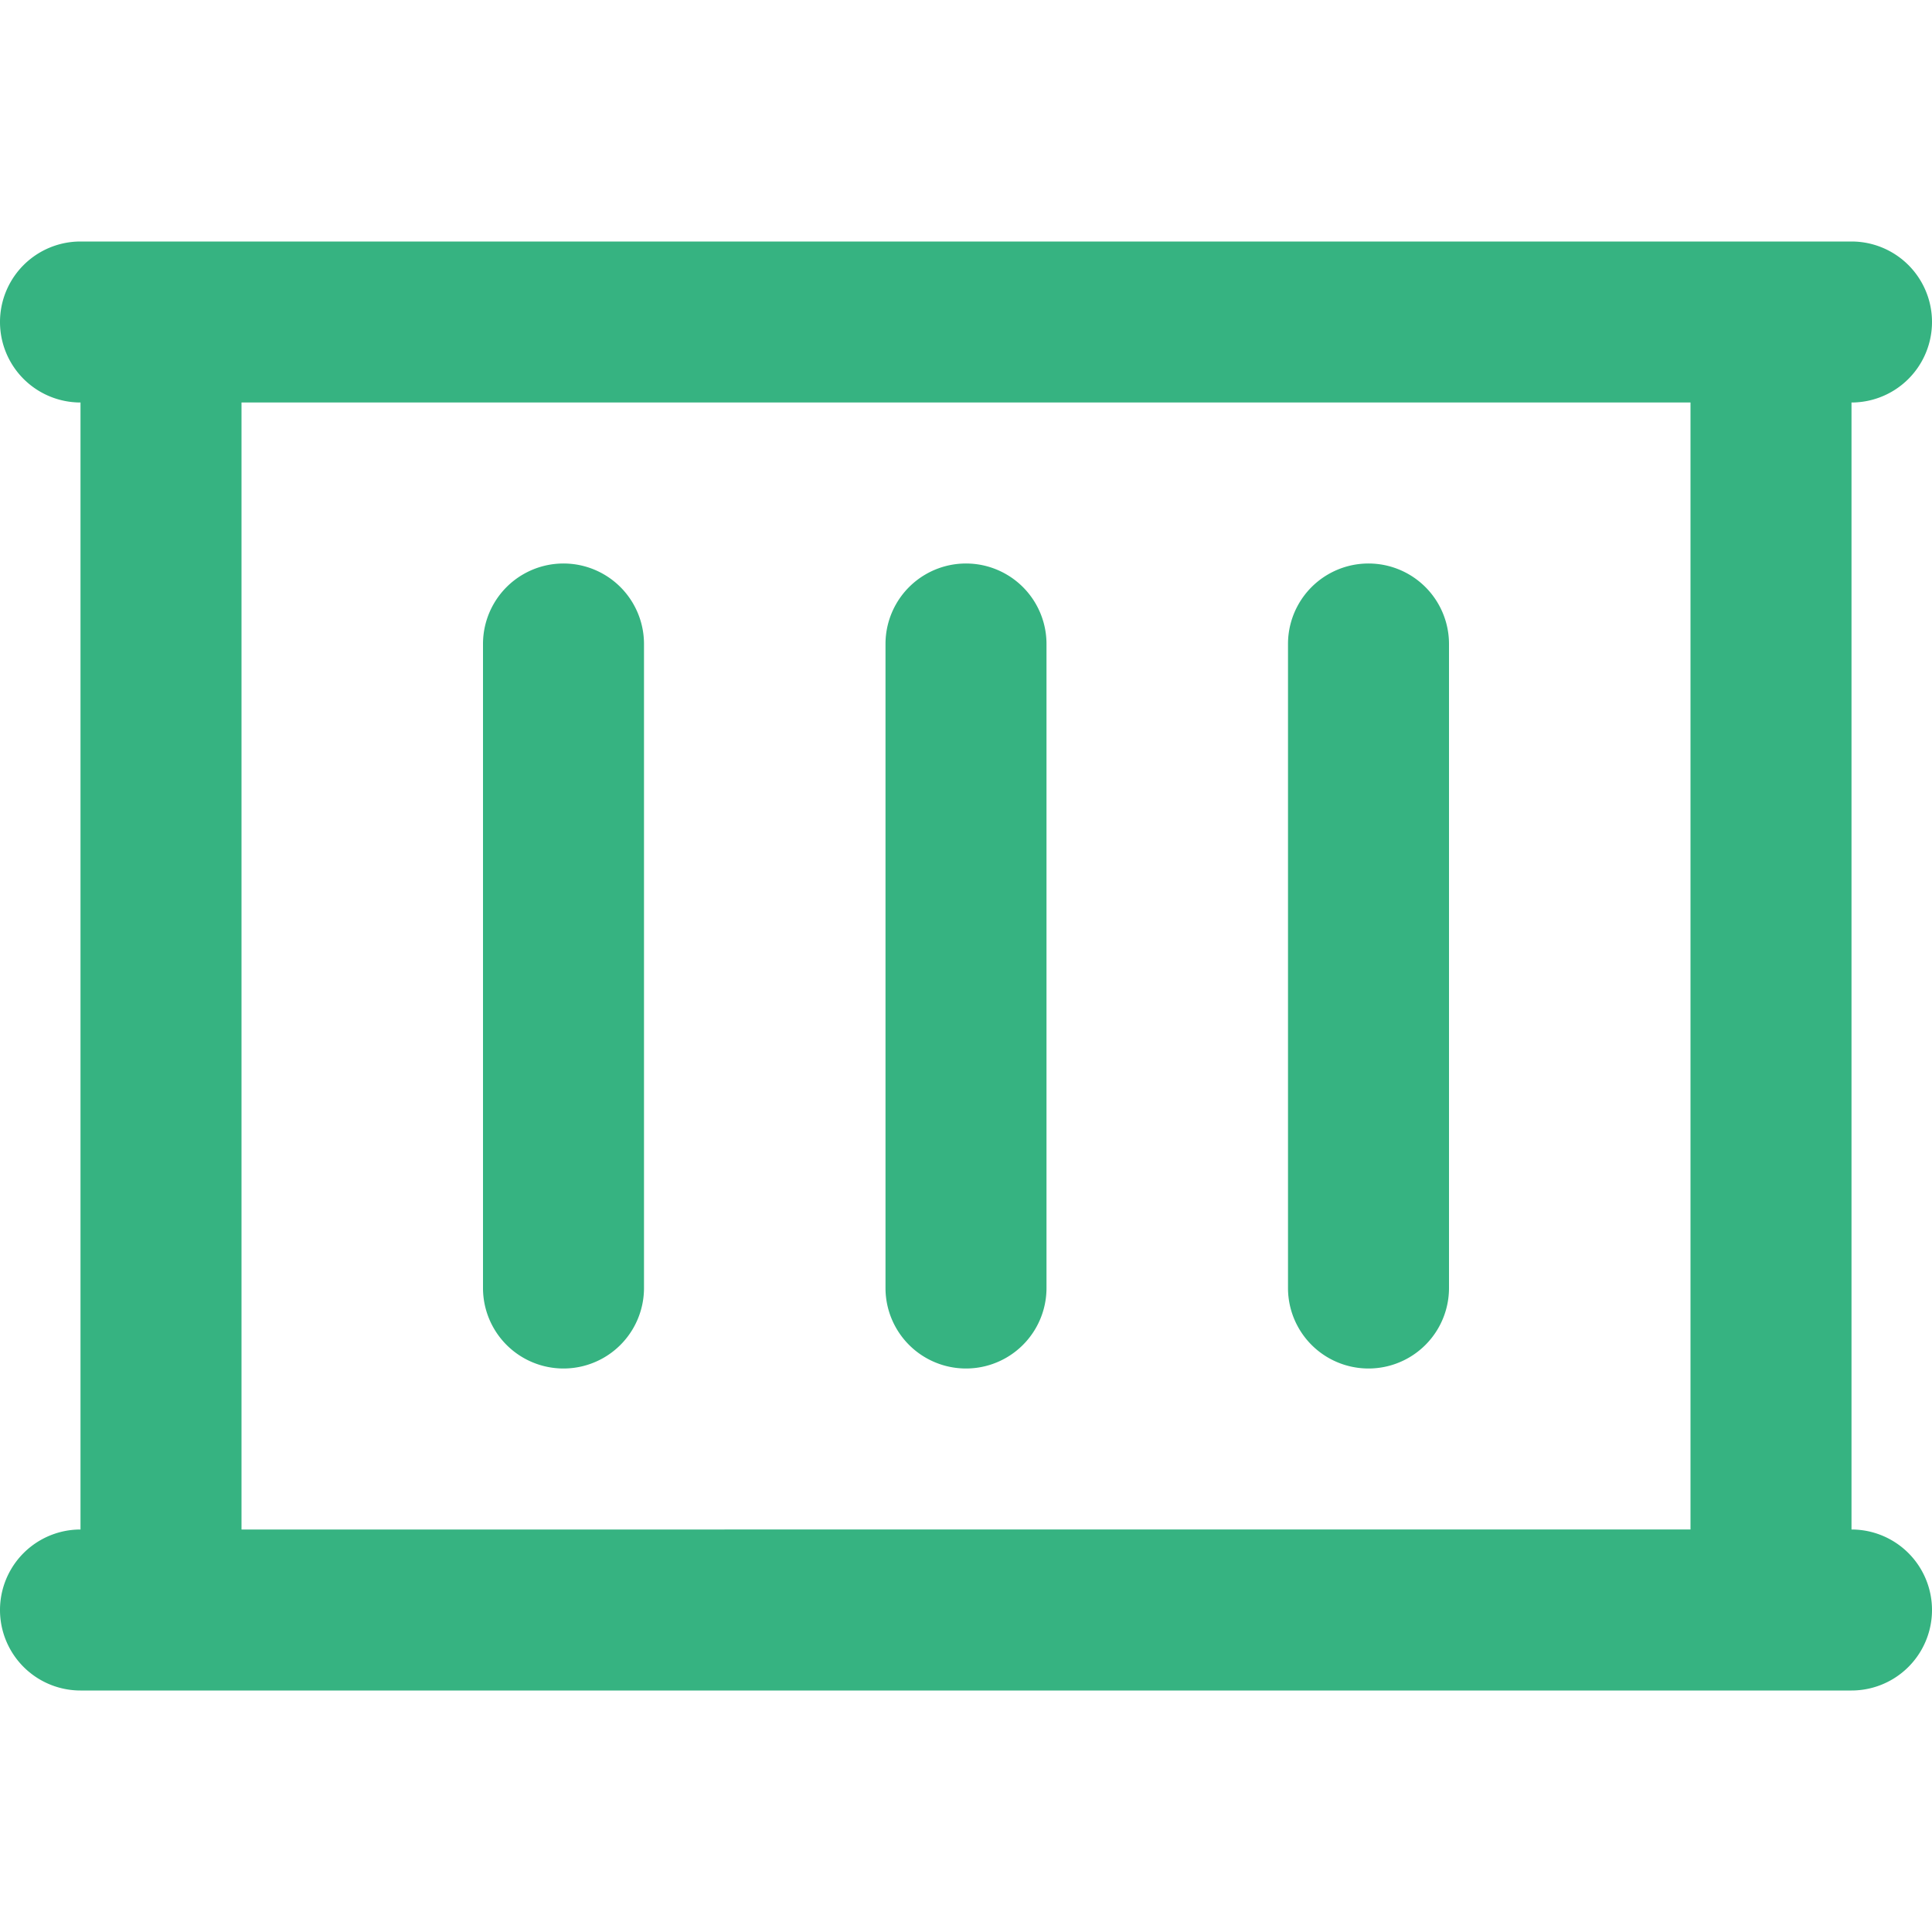 <svg xmlns="http://www.w3.org/2000/svg" version="1.1" xmlns:xlink="http://www.w3.org/1999/xlink" width="512" height="512" x="0" y="0" viewBox="0 0 24 24" style="enable-background:new 0 0 512 512" xml:space="preserve" class=""><g><path d="M23 19V5a1 1 0 0 0 0-2H1a1 1 0 0 0 0 2v14a1 1 0 0 0 0 2h22a1 1 0 0 0 0-2ZM3 5h18v14H3V5Zm15 3v8a1 1 0 0 1-2 0V8a1 1 0 0 1 2 0Zm-5 0v8a1 1 0 0 1-2 0V8a1 1 0 0 1 2 0ZM8 8v8a1 1 0 0 1-2 0V8a1 1 0 0 1 2 0Z" fill="#36b381" opacity="1" data-original="#000000" class=""></path></g></svg>